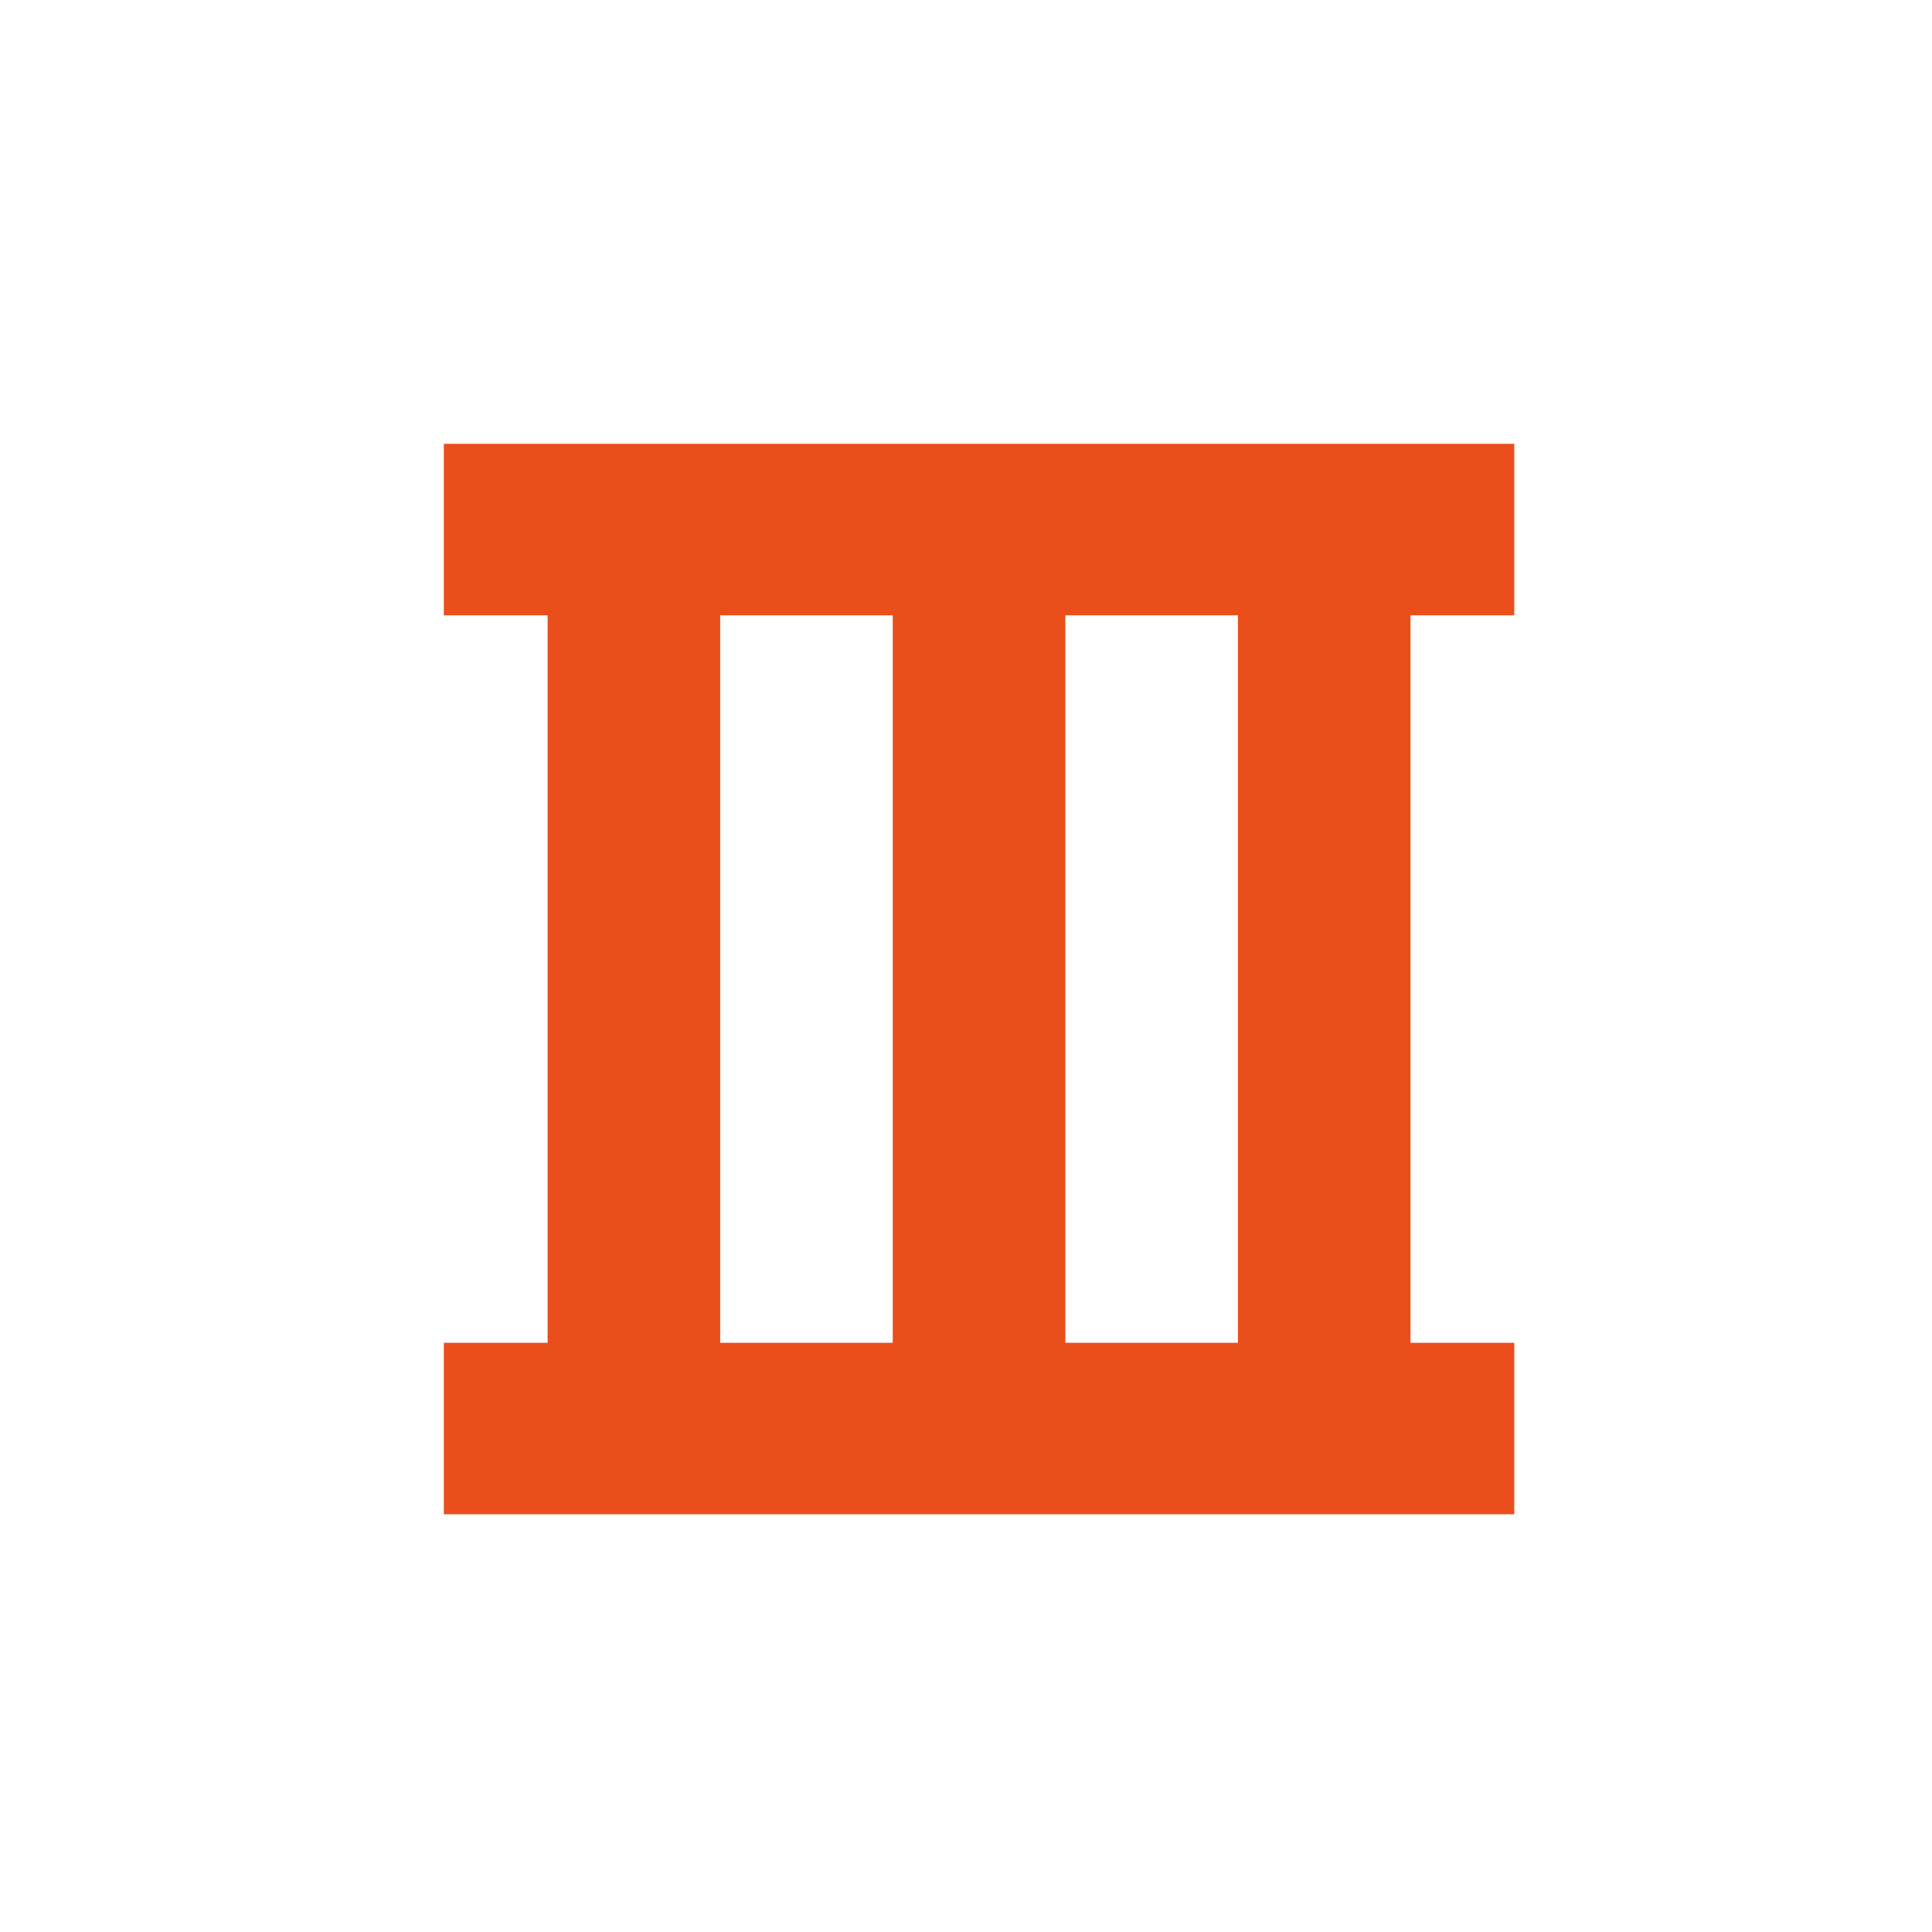 <?xml version="1.0" encoding="UTF-8"?> <svg xmlns="http://www.w3.org/2000/svg" width="74" height="74" viewBox="0 0 74 74" fill="none"> <path d="M58 23.568V17H17V23.568H20.975V51.432H17V58H58V51.432H54.025V23.568H58ZM34.195 51.432H27.585V23.568H34.195V51.432ZM47.415 51.432H40.805V23.568H47.415V51.432Z" fill="#E94E1B"></path> </svg> 